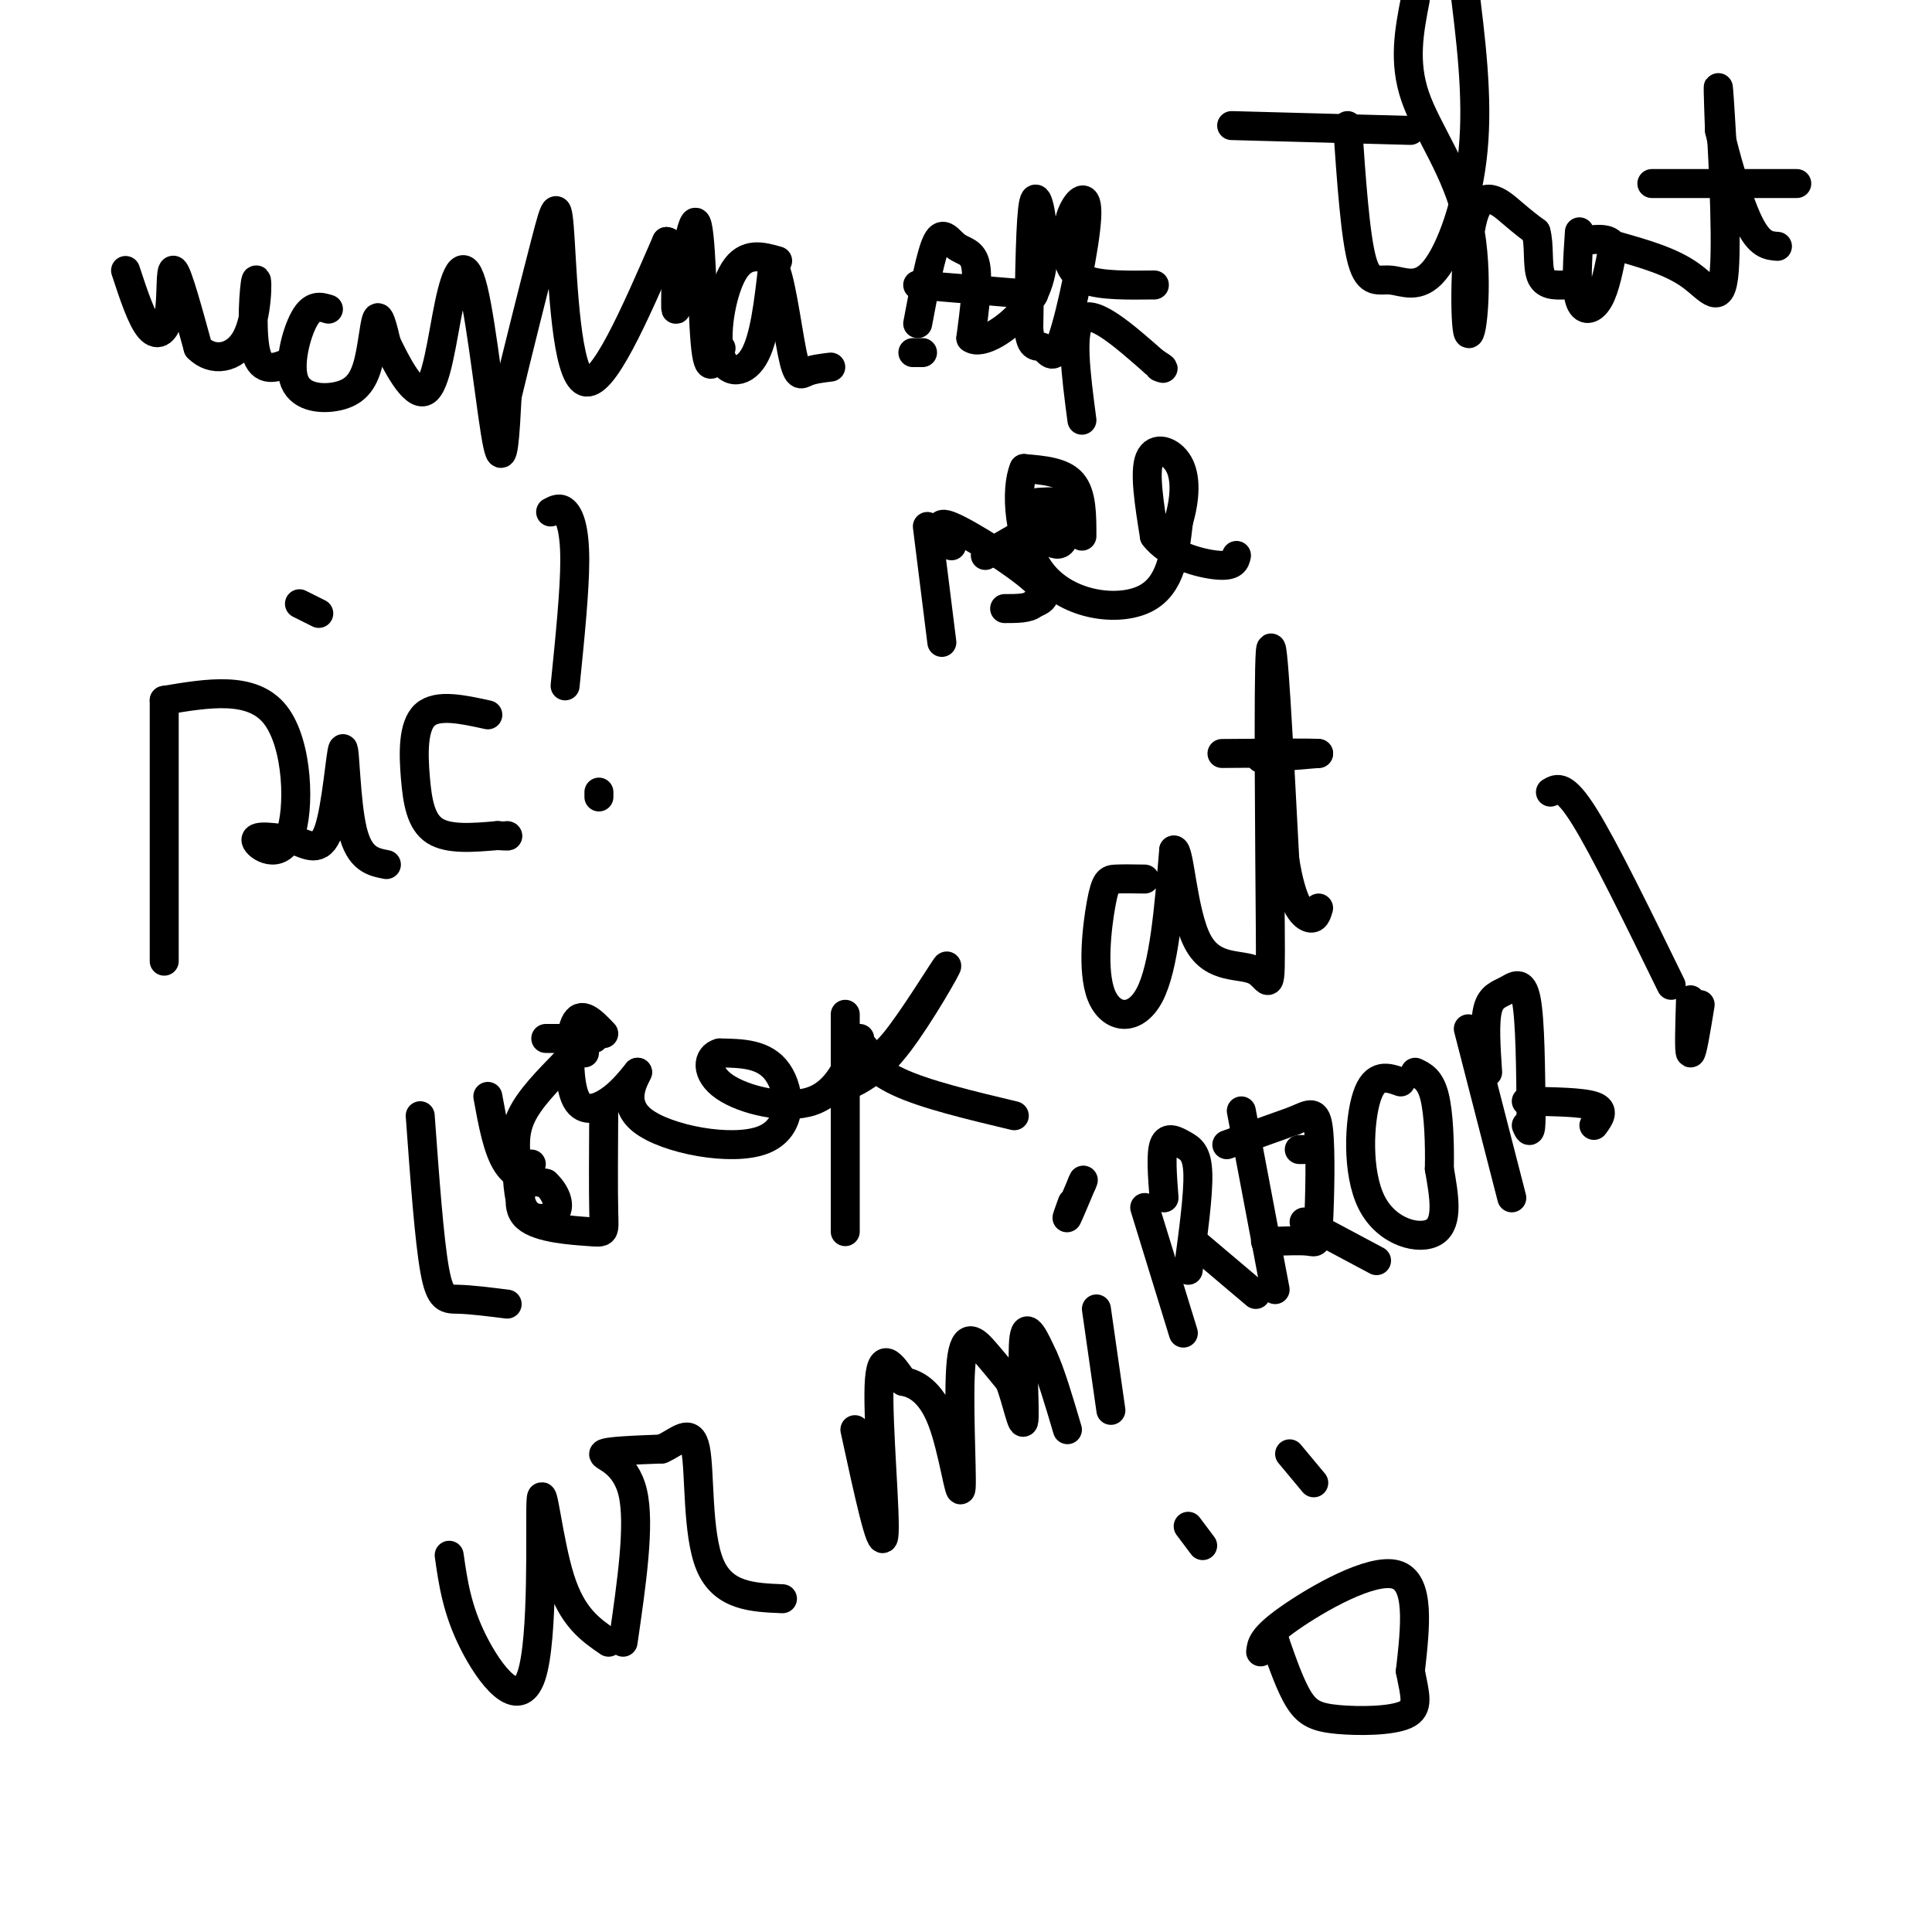 <svg viewBox='0 0 400 400' version='1.1' xmlns='http://www.w3.org/2000/svg' xmlns:xlink='http://www.w3.org/1999/xlink'><g fill='none' stroke='#000000' stroke-width='6' stroke-linecap='round' stroke-linejoin='round'><path d='M26,56c1.661,5.048 3.321,10.095 5,12c1.679,1.905 3.375,0.667 4,-3c0.625,-3.667 0.179,-9.762 1,-9c0.821,0.762 2.911,8.381 5,16'/><path d='M41,72c2.895,2.982 7.632,2.439 10,-2c2.368,-4.439 2.368,-12.772 2,-12c-0.368,0.772 -1.105,10.649 0,15c1.105,4.351 4.053,3.175 7,2'/><path d='M68,64c-1.659,-0.511 -3.318,-1.021 -5,2c-1.682,3.021 -3.387,9.575 -2,13c1.387,3.425 5.867,3.722 9,3c3.133,-0.722 4.921,-2.464 6,-6c1.079,-3.536 1.451,-8.868 2,-10c0.549,-1.132 1.274,1.934 2,5'/><path d='M80,71c1.879,3.937 5.578,11.279 8,10c2.422,-1.279 3.567,-11.178 5,-18c1.433,-6.822 3.155,-10.568 5,-3c1.845,7.568 3.813,26.448 5,32c1.187,5.552 1.594,-2.224 2,-10'/><path d='M105,82c1.965,-8.239 5.877,-23.837 8,-32c2.123,-8.163 2.456,-8.890 3,0c0.544,8.890 1.298,27.397 5,29c3.702,1.603 10.351,-13.699 17,-29'/><path d='M138,50c2.863,0.171 1.520,15.097 2,14c0.480,-1.097 2.783,-18.219 4,-18c1.217,0.219 1.348,17.777 2,25c0.652,7.223 1.826,4.112 3,1'/><path d='M149,72c0.500,0.167 0.250,0.083 0,0'/><path d='M161,54c-3.280,-0.935 -6.560,-1.869 -9,2c-2.440,3.869 -4.042,12.542 -3,17c1.042,4.458 4.726,4.702 7,1c2.274,-3.702 3.137,-11.351 4,-19'/><path d='M160,55c1.405,0.881 2.917,12.583 4,18c1.083,5.417 1.738,4.548 3,4c1.262,-0.548 3.131,-0.774 5,-1'/><path d='M190,67c1.363,-7.268 2.726,-14.536 4,-17c1.274,-2.464 2.458,-0.125 4,1c1.542,1.125 3.440,1.036 4,4c0.560,2.964 -0.220,8.982 -1,15'/><path d='M201,70c2.065,1.600 7.729,-1.901 11,-6c3.271,-4.099 4.150,-8.796 4,-14c-0.150,-5.204 -1.329,-10.915 -2,-8c-0.671,2.915 -0.836,14.458 -1,26'/><path d='M213,68c0.375,4.655 1.813,3.291 3,4c1.187,0.709 2.122,3.489 4,-2c1.878,-5.489 4.698,-19.247 5,-25c0.302,-5.753 -1.914,-3.501 -3,-1c-1.086,2.501 -1.043,5.250 -1,8'/><path d='M221,52c0.111,2.533 0.889,4.867 4,6c3.111,1.133 8.556,1.067 14,1'/><path d='M255,26c0.000,0.000 37.000,1.000 37,1'/><path d='M279,26c0.794,11.464 1.589,22.928 3,28c1.411,5.072 3.440,3.751 6,4c2.560,0.249 5.651,2.067 9,-2c3.349,-4.067 6.957,-14.019 8,-25c1.043,-10.981 -0.478,-22.990 -2,-35'/><path d='M293,0c-1.239,6.397 -2.478,12.795 0,20c2.478,7.205 8.672,15.218 11,26c2.328,10.782 0.789,24.333 0,23c-0.789,-1.333 -0.828,-17.551 1,-24c1.828,-6.449 5.522,-3.128 8,-1c2.478,2.128 3.739,3.064 5,4'/><path d='M318,48c0.778,2.533 0.222,6.867 1,9c0.778,2.133 2.889,2.067 5,2'/><path d='M327,48c-0.378,5.667 -0.756,11.333 0,14c0.756,2.667 2.644,2.333 4,0c1.356,-2.333 2.178,-6.667 3,-11'/><path d='M334,51c-0.667,-2.000 -3.833,-1.500 -7,-1'/><path d='M335,51c5.518,1.571 11.036,3.143 15,6c3.964,2.857 6.375,7.000 7,-1c0.625,-8.000 -0.536,-28.143 -1,-35c-0.464,-6.857 -0.232,-0.429 0,6'/><path d='M356,27c1.067,4.933 3.733,14.267 6,19c2.267,4.733 4.133,4.867 6,5'/><path d='M342,38c0.000,0.000 30.000,0.000 30,0'/><path d='M34,145c0.000,0.000 0.000,54.000 0,54'/><path d='M34,145c9.125,-1.530 18.250,-3.060 23,3c4.750,6.060 5.125,19.708 3,25c-2.125,5.292 -6.750,2.226 -7,1c-0.250,-1.226 3.875,-0.613 8,0'/><path d='M61,174c2.651,0.826 5.278,2.892 7,-2c1.722,-4.892 2.541,-16.740 3,-17c0.459,-0.260 0.560,11.069 2,17c1.440,5.931 4.220,6.466 7,7'/><path d='M62,125c0.000,0.000 4.000,2.000 4,2'/><path d='M101,148c-5.226,-1.149 -10.452,-2.298 -13,0c-2.548,2.298 -2.417,8.042 -2,13c0.417,4.958 1.119,9.131 4,11c2.881,1.869 7.940,1.435 13,1'/><path d='M103,173c2.500,0.167 2.250,0.083 2,0'/><path d='M114,106c1.000,-0.533 2.000,-1.067 3,0c1.000,1.067 2.000,3.733 2,10c0.000,6.267 -1.000,16.133 -2,26'/><path d='M124,164c0.000,0.000 0.000,1.000 0,1'/><path d='M191,73c0.000,0.000 -2.000,0.000 -2,0'/><path d='M87,231c0.933,12.867 1.867,25.733 3,32c1.133,6.267 2.467,5.933 5,6c2.533,0.067 6.267,0.533 10,1'/><path d='M110,241c-1.804,4.321 -3.607,8.643 -1,11c2.607,2.357 9.625,2.750 13,3c3.375,0.250 3.107,0.357 3,-4c-0.107,-4.357 -0.054,-13.179 0,-22'/><path d='M125,214c-2.363,-2.476 -4.726,-4.952 -6,-2c-1.274,2.952 -1.458,11.333 0,15c1.458,3.667 4.560,2.619 7,1c2.440,-1.619 4.220,-3.810 6,-6'/><path d='M132,222c-0.274,0.884 -3.960,6.093 1,10c4.960,3.907 18.566,6.514 25,4c6.434,-2.514 5.695,-10.147 3,-14c-2.695,-3.853 -7.348,-3.927 -12,-4'/><path d='M149,218c-2.583,0.631 -3.042,4.208 1,7c4.042,2.792 12.583,4.798 18,3c5.417,-1.798 7.708,-7.399 10,-13'/><path d='M175,210c0.000,0.000 0.000,45.000 0,45'/><path d='M175,225c3.226,-1.524 6.452,-3.048 11,-9c4.548,-5.952 10.417,-16.333 10,-16c-0.417,0.333 -7.119,11.381 -11,16c-3.881,4.619 -4.940,2.810 -6,1'/><path d='M179,217c-0.444,1.400 1.444,4.400 7,7c5.556,2.600 14.778,4.800 24,7'/><path d='M237,182c-2.268,-0.038 -4.536,-0.077 -6,0c-1.464,0.077 -2.124,0.268 -3,5c-0.876,4.732 -1.967,14.005 0,19c1.967,4.995 6.990,5.713 10,0c3.010,-5.713 4.005,-17.856 5,-30'/><path d='M243,176c1.229,-0.568 1.802,13.014 5,19c3.198,5.986 9.022,4.378 12,6c2.978,1.622 3.109,6.475 3,-9c-0.109,-15.475 -0.460,-51.279 0,-57c0.460,-5.721 1.730,18.639 3,43'/><path d='M266,178c1.489,9.444 3.711,11.556 5,12c1.289,0.444 1.644,-0.778 2,-2'/><path d='M261,157c0.000,0.000 12.000,-1.000 12,-1'/><path d='M273,156c-1.333,-0.167 -10.667,-0.083 -20,0'/><path d='M93,322c0.799,5.617 1.598,11.234 5,18c3.402,6.766 9.407,14.679 12,7c2.593,-7.679 1.775,-30.952 2,-36c0.225,-5.048 1.493,8.129 4,16c2.507,7.871 6.254,10.435 10,13'/><path d='M129,340c1.778,-12.222 3.556,-24.444 2,-31c-1.556,-6.556 -6.444,-7.444 -6,-8c0.444,-0.556 6.222,-0.778 12,-1'/><path d='M137,300c3.440,-1.500 6.042,-4.750 7,0c0.958,4.750 0.274,17.500 3,24c2.726,6.500 8.863,6.750 15,7'/><path d='M177,296c2.756,12.711 5.511,25.422 6,22c0.489,-3.422 -1.289,-22.978 -1,-31c0.289,-8.022 2.644,-4.511 5,-1'/><path d='M187,286c2.326,0.399 5.640,1.897 8,8c2.360,6.103 3.767,16.811 4,14c0.233,-2.811 -0.706,-19.141 0,-26c0.706,-6.859 3.059,-4.245 5,-2c1.941,2.245 3.471,4.123 5,6'/><path d='M209,286c1.500,3.798 2.750,10.292 3,8c0.250,-2.292 -0.500,-13.369 0,-17c0.500,-3.631 2.250,0.185 4,4'/><path d='M216,281c1.500,3.167 3.250,9.083 5,15'/><path d='M227,271c0.000,0.000 3.000,21.000 3,21'/><path d='M222,249c-0.667,1.833 -1.333,3.667 -1,3c0.333,-0.667 1.667,-3.833 3,-7'/><path d='M224,245c0.500,-1.167 0.250,-0.583 0,0'/><path d='M237,250c0.000,0.000 8.000,26.000 8,26'/><path d='M241,248c-0.351,-4.589 -0.702,-9.179 0,-11c0.702,-1.821 2.458,-0.875 4,0c1.542,0.875 2.869,1.679 3,6c0.131,4.321 -0.935,12.161 -2,20'/><path d='M247,257c0.000,0.000 13.000,11.000 13,11'/><path d='M257,230c0.000,0.000 7.000,37.000 7,37'/><path d='M254,237c0.000,0.000 14.000,-5.000 14,-5'/><path d='M268,232c3.289,-1.408 4.510,-2.429 5,2c0.490,4.429 0.247,14.308 0,19c-0.247,4.692 -0.499,4.198 -2,4c-1.501,-0.198 -4.250,-0.099 -7,0'/><path d='M264,257c-1.500,0.000 -1.750,0.000 -2,0'/><path d='M270,253c0.000,0.000 15.000,8.000 15,8'/><path d='M269,238c0.000,0.000 1.000,0.000 1,0'/><path d='M290,224c-2.690,-0.964 -5.381,-1.929 -7,3c-1.619,4.929 -2.167,15.750 1,22c3.167,6.250 10.048,7.929 13,6c2.952,-1.929 1.976,-7.464 1,-13'/><path d='M298,242c0.111,-5.133 -0.111,-11.467 -1,-15c-0.889,-3.533 -2.444,-4.267 -4,-5'/><path d='M304,213c0.000,0.000 9.000,35.000 9,35'/><path d='M308,222c-0.339,-5.125 -0.679,-10.250 0,-13c0.679,-2.750 2.375,-3.125 4,-4c1.625,-0.875 3.179,-2.250 4,2c0.821,4.250 0.911,14.125 1,24'/><path d='M317,231c0.000,4.333 -0.500,3.167 -1,2'/><path d='M316,228c5.833,0.083 11.667,0.167 14,1c2.333,0.833 1.167,2.417 0,4'/><path d='M321,164c1.417,-0.833 2.833,-1.667 7,5c4.167,6.667 11.083,20.833 18,35'/><path d='M350,207c-0.167,5.417 -0.333,10.833 0,11c0.333,0.167 1.167,-4.917 2,-10'/><path d='M246,316c0.000,0.000 3.000,4.000 3,4'/><path d='M267,301c0.000,0.000 5.000,6.000 5,6'/><path d='M261,342c0.156,-1.511 0.311,-3.022 6,-7c5.689,-3.978 16.911,-10.422 22,-9c5.089,1.422 4.044,10.711 3,20'/><path d='M292,346c0.974,5.046 1.911,7.662 -1,9c-2.911,1.338 -9.668,1.399 -14,1c-4.332,-0.399 -6.238,-1.257 -8,-4c-1.762,-2.743 -3.381,-7.372 -5,-12'/><path d='M264,340c-0.833,-2.000 -0.417,-1.000 0,0'/><path d='M123,215c0.000,0.000 -3.000,0.000 -3,0'/><path d='M118,215c0.000,0.000 -5.000,0.000 -5,0'/><path d='M101,227c1.000,5.500 2.000,11.000 4,14c2.000,3.000 5.000,3.500 8,4'/><path d='M113,245c2.024,1.857 3.083,4.500 2,6c-1.083,1.500 -4.310,1.857 -6,0c-1.690,-1.857 -1.845,-5.929 -2,-10'/><path d='M107,241c-0.333,-3.250 -0.667,-6.500 1,-10c1.667,-3.500 5.333,-7.250 9,-11'/><path d='M117,220c2.167,-2.167 3.083,-2.083 4,-2'/><path d='M190,59c0.000,0.000 24.000,2.000 24,2'/><path d='M197,113c-1.889,-2.800 -3.778,-5.600 0,-4c3.778,1.600 13.222,7.600 17,11c3.778,3.400 1.889,4.200 0,5'/><path d='M214,125c-1.000,1.000 -3.500,1.000 -6,1'/><path d='M192,109c0.000,0.000 3.000,24.000 3,24'/><path d='M224,111c0.000,-4.333 0.000,-8.667 -2,-11c-2.000,-2.333 -6.000,-2.667 -10,-3'/><path d='M212,97c-1.810,4.024 -1.333,15.583 4,22c5.333,6.417 15.524,7.690 21,5c5.476,-2.690 6.238,-9.345 7,-16'/><path d='M244,108c1.452,-4.940 1.583,-9.292 0,-12c-1.583,-2.708 -4.881,-3.774 -6,-1c-1.119,2.774 -0.060,9.387 1,16'/><path d='M239,111c2.867,3.911 9.533,5.689 13,6c3.467,0.311 3.733,-0.844 4,-2'/><path d='M223,104c0.000,0.000 -19.000,11.000 -19,11'/><path d='M224,87c-1.250,-9.500 -2.500,-19.000 0,-21c2.500,-2.000 8.750,3.500 15,9'/><path d='M239,75c2.667,1.667 1.833,1.333 1,1'/><path d='M217,112c1.167,0.583 2.333,1.167 3,0c0.667,-1.167 0.833,-4.083 1,-7'/><path d='M221,105c-0.833,-1.333 -3.417,-1.167 -6,-1'/></g>
</svg>